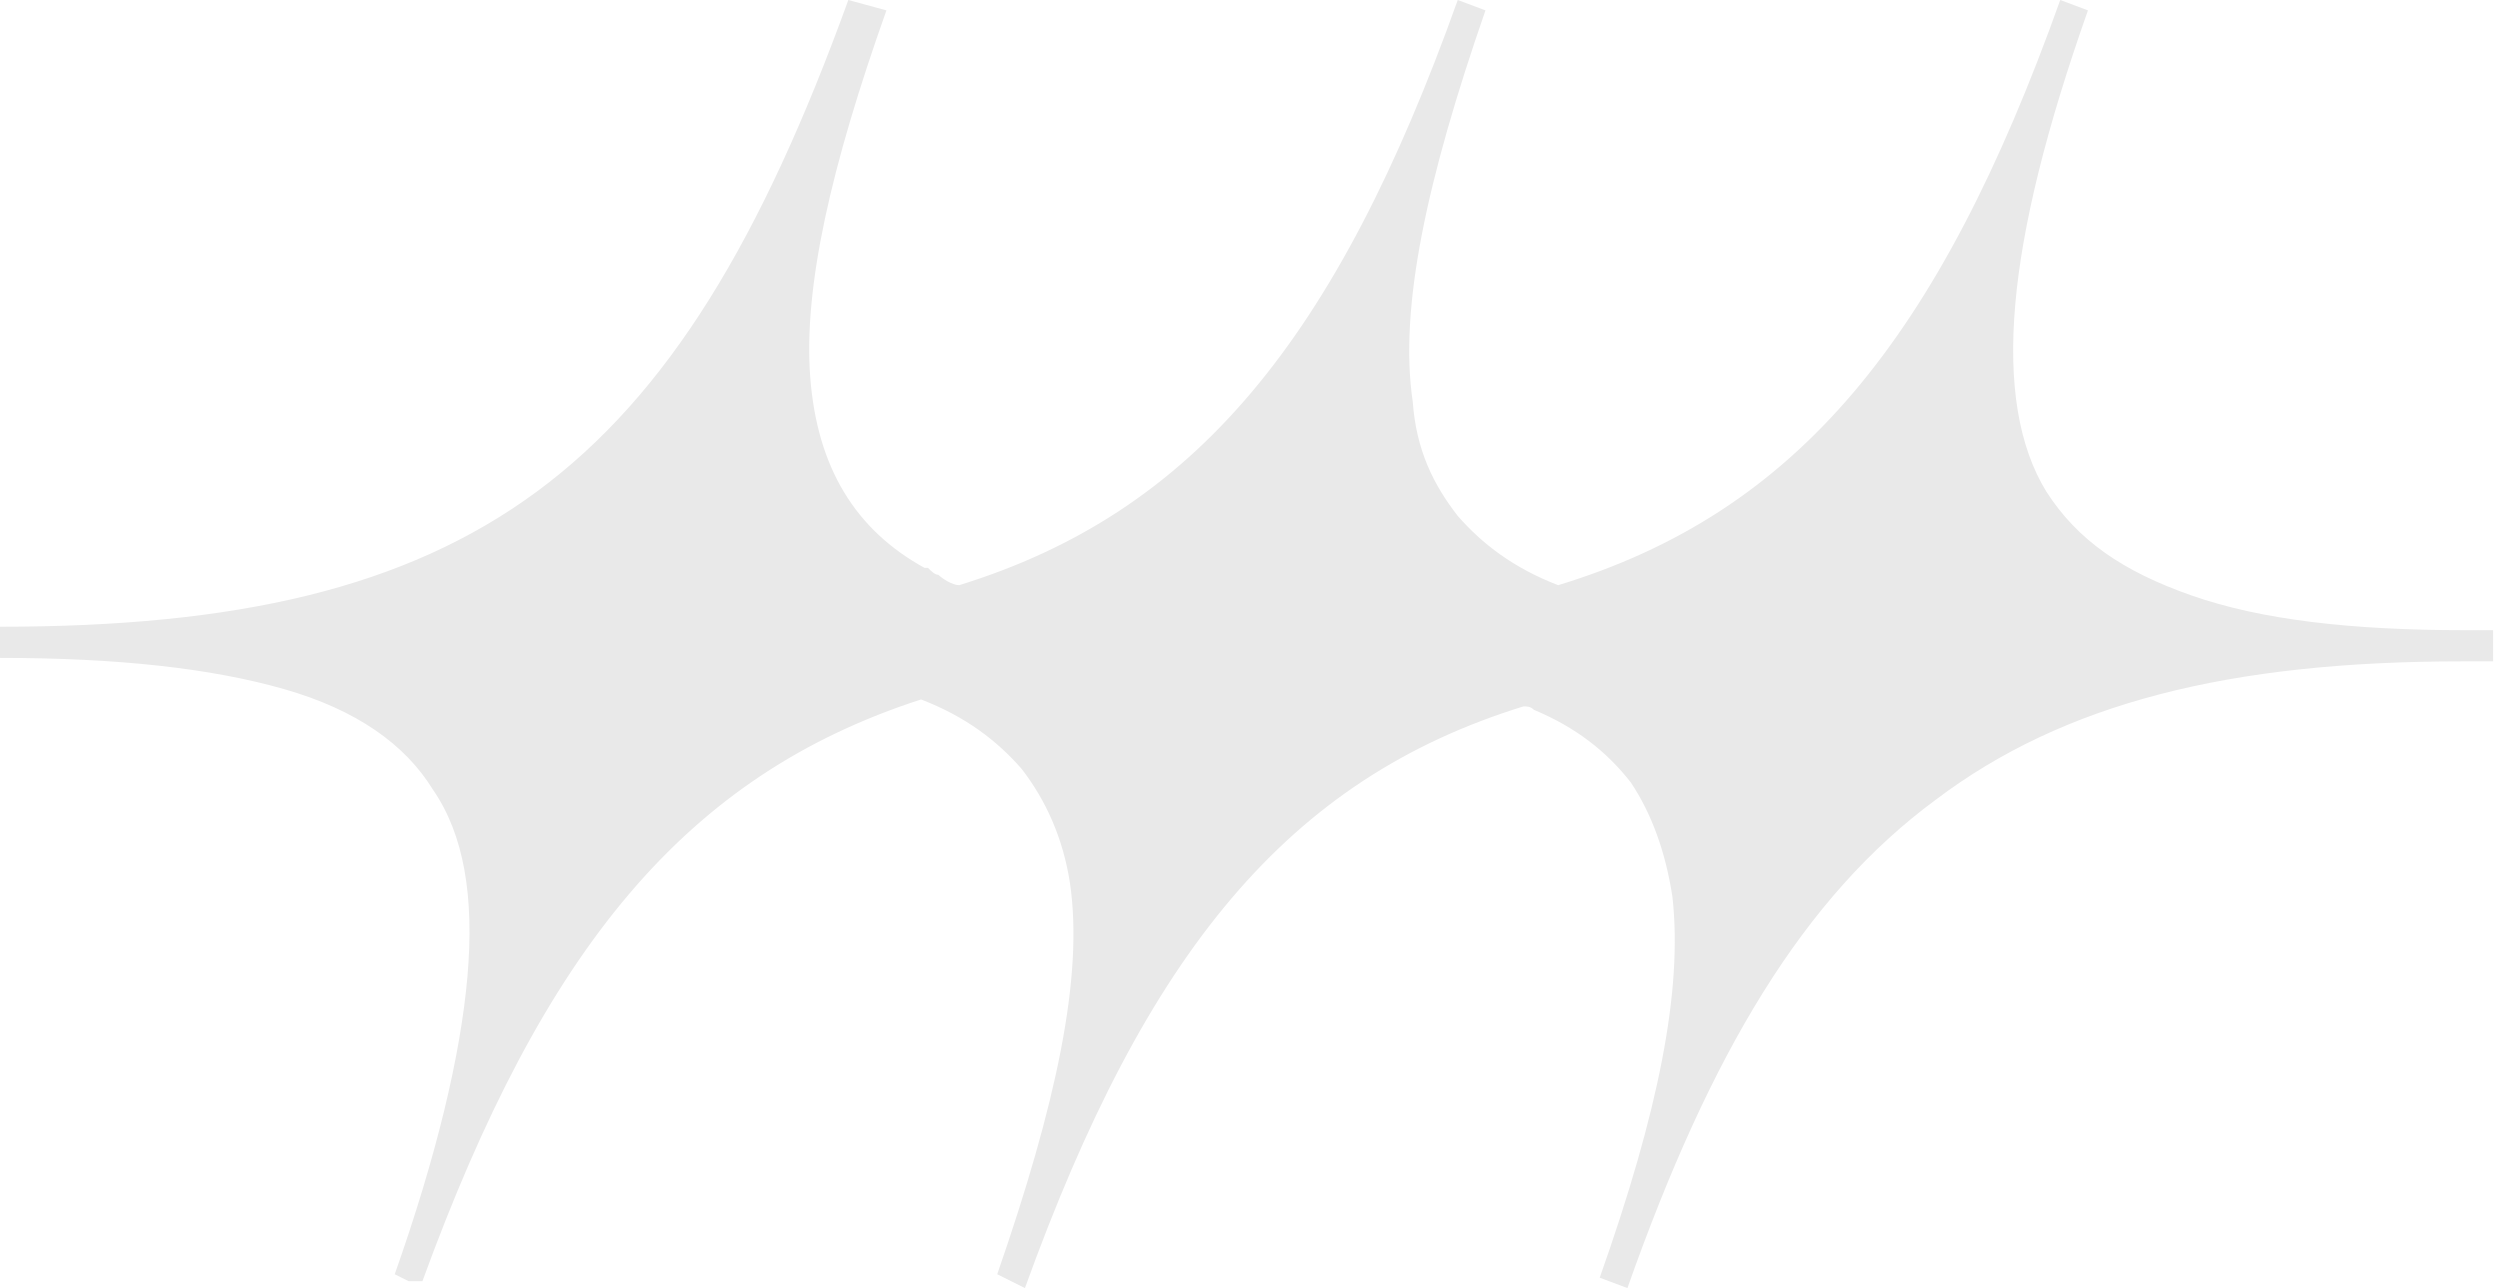 <?xml version="1.0" encoding="UTF-8"?>
<svg id="Capa_1" xmlns="http://www.w3.org/2000/svg" version="1.1" viewBox="0 0 72.2 37.2">
  <!-- Generator: Adobe Illustrator 29.2.1, SVG Export Plug-In . SVG Version: 2.1.0 Build 116)  -->
  <defs>
    <style>
      .st0 {
        fill: #e9e9e9;
      }
    </style>
  </defs>
  <path class="st0" d="M42,0h0s0,0,0,0h0Z"/>
  <path class="st0" d="M71.7,18.2h-.5c-3.3,0-5.9-.3-7.9-1-2-.7-3.3-1.6-4.2-3-.8-1.3-1.1-3.1-.9-5.4.2-2.3.9-5.1,2.1-8.5l-.8-.3c-3.5,9.8-7.6,14.8-14.5,16.9-1.3-.5-2.2-1.2-2.9-2-.7-.9-1.2-1.9-1.3-3.3-.4-2.7.4-6.4,2.1-11.3l-.8-.3h0s0,0,0,0c-3.5,9.8-7.6,14.8-14.4,16.9-.2,0-.5-.2-.6-.3-.1,0-.2-.1-.3-.2,0,0,0,0-.1,0-2-1.1-3.1-2.9-3.3-5.5-.2-2.6.6-6.1,2.2-10.6L24.5,0c-2.5,6.9-5.2,11.4-9,14.2-3.8,2.8-8.7,3.9-15.5,3.9v.9c3.4,0,6.1.3,8.2.9,2.1.6,3.5,1.6,4.3,2.9.9,1.3,1.2,3.1,1,5.4-.2,2.3-.9,5.2-2.1,8.6l.4.2h.4c3.5-9.6,7.6-14.6,14.4-16.8,1.3.5,2.2,1.2,2.9,2,.7.9,1.2,2,1.4,3.3.4,2.7-.4,6.4-2.1,11.3l.4.2.4.2s0,0,0,0h0c3.5-9.7,7.6-14.7,14.4-16.8,0,0,0,0,0,0,.1,0,.2,0,.3.1,1.2.5,2.1,1.2,2.8,2.1.6.9,1,2,1.2,3.3.3,2.7-.4,6.2-2.1,11l.8.3c2.4-6.8,5.1-11.3,8.9-14.1,3.7-2.8,8.5-4,15.2-4h.9v-.9h-.4Z"/>
</svg>